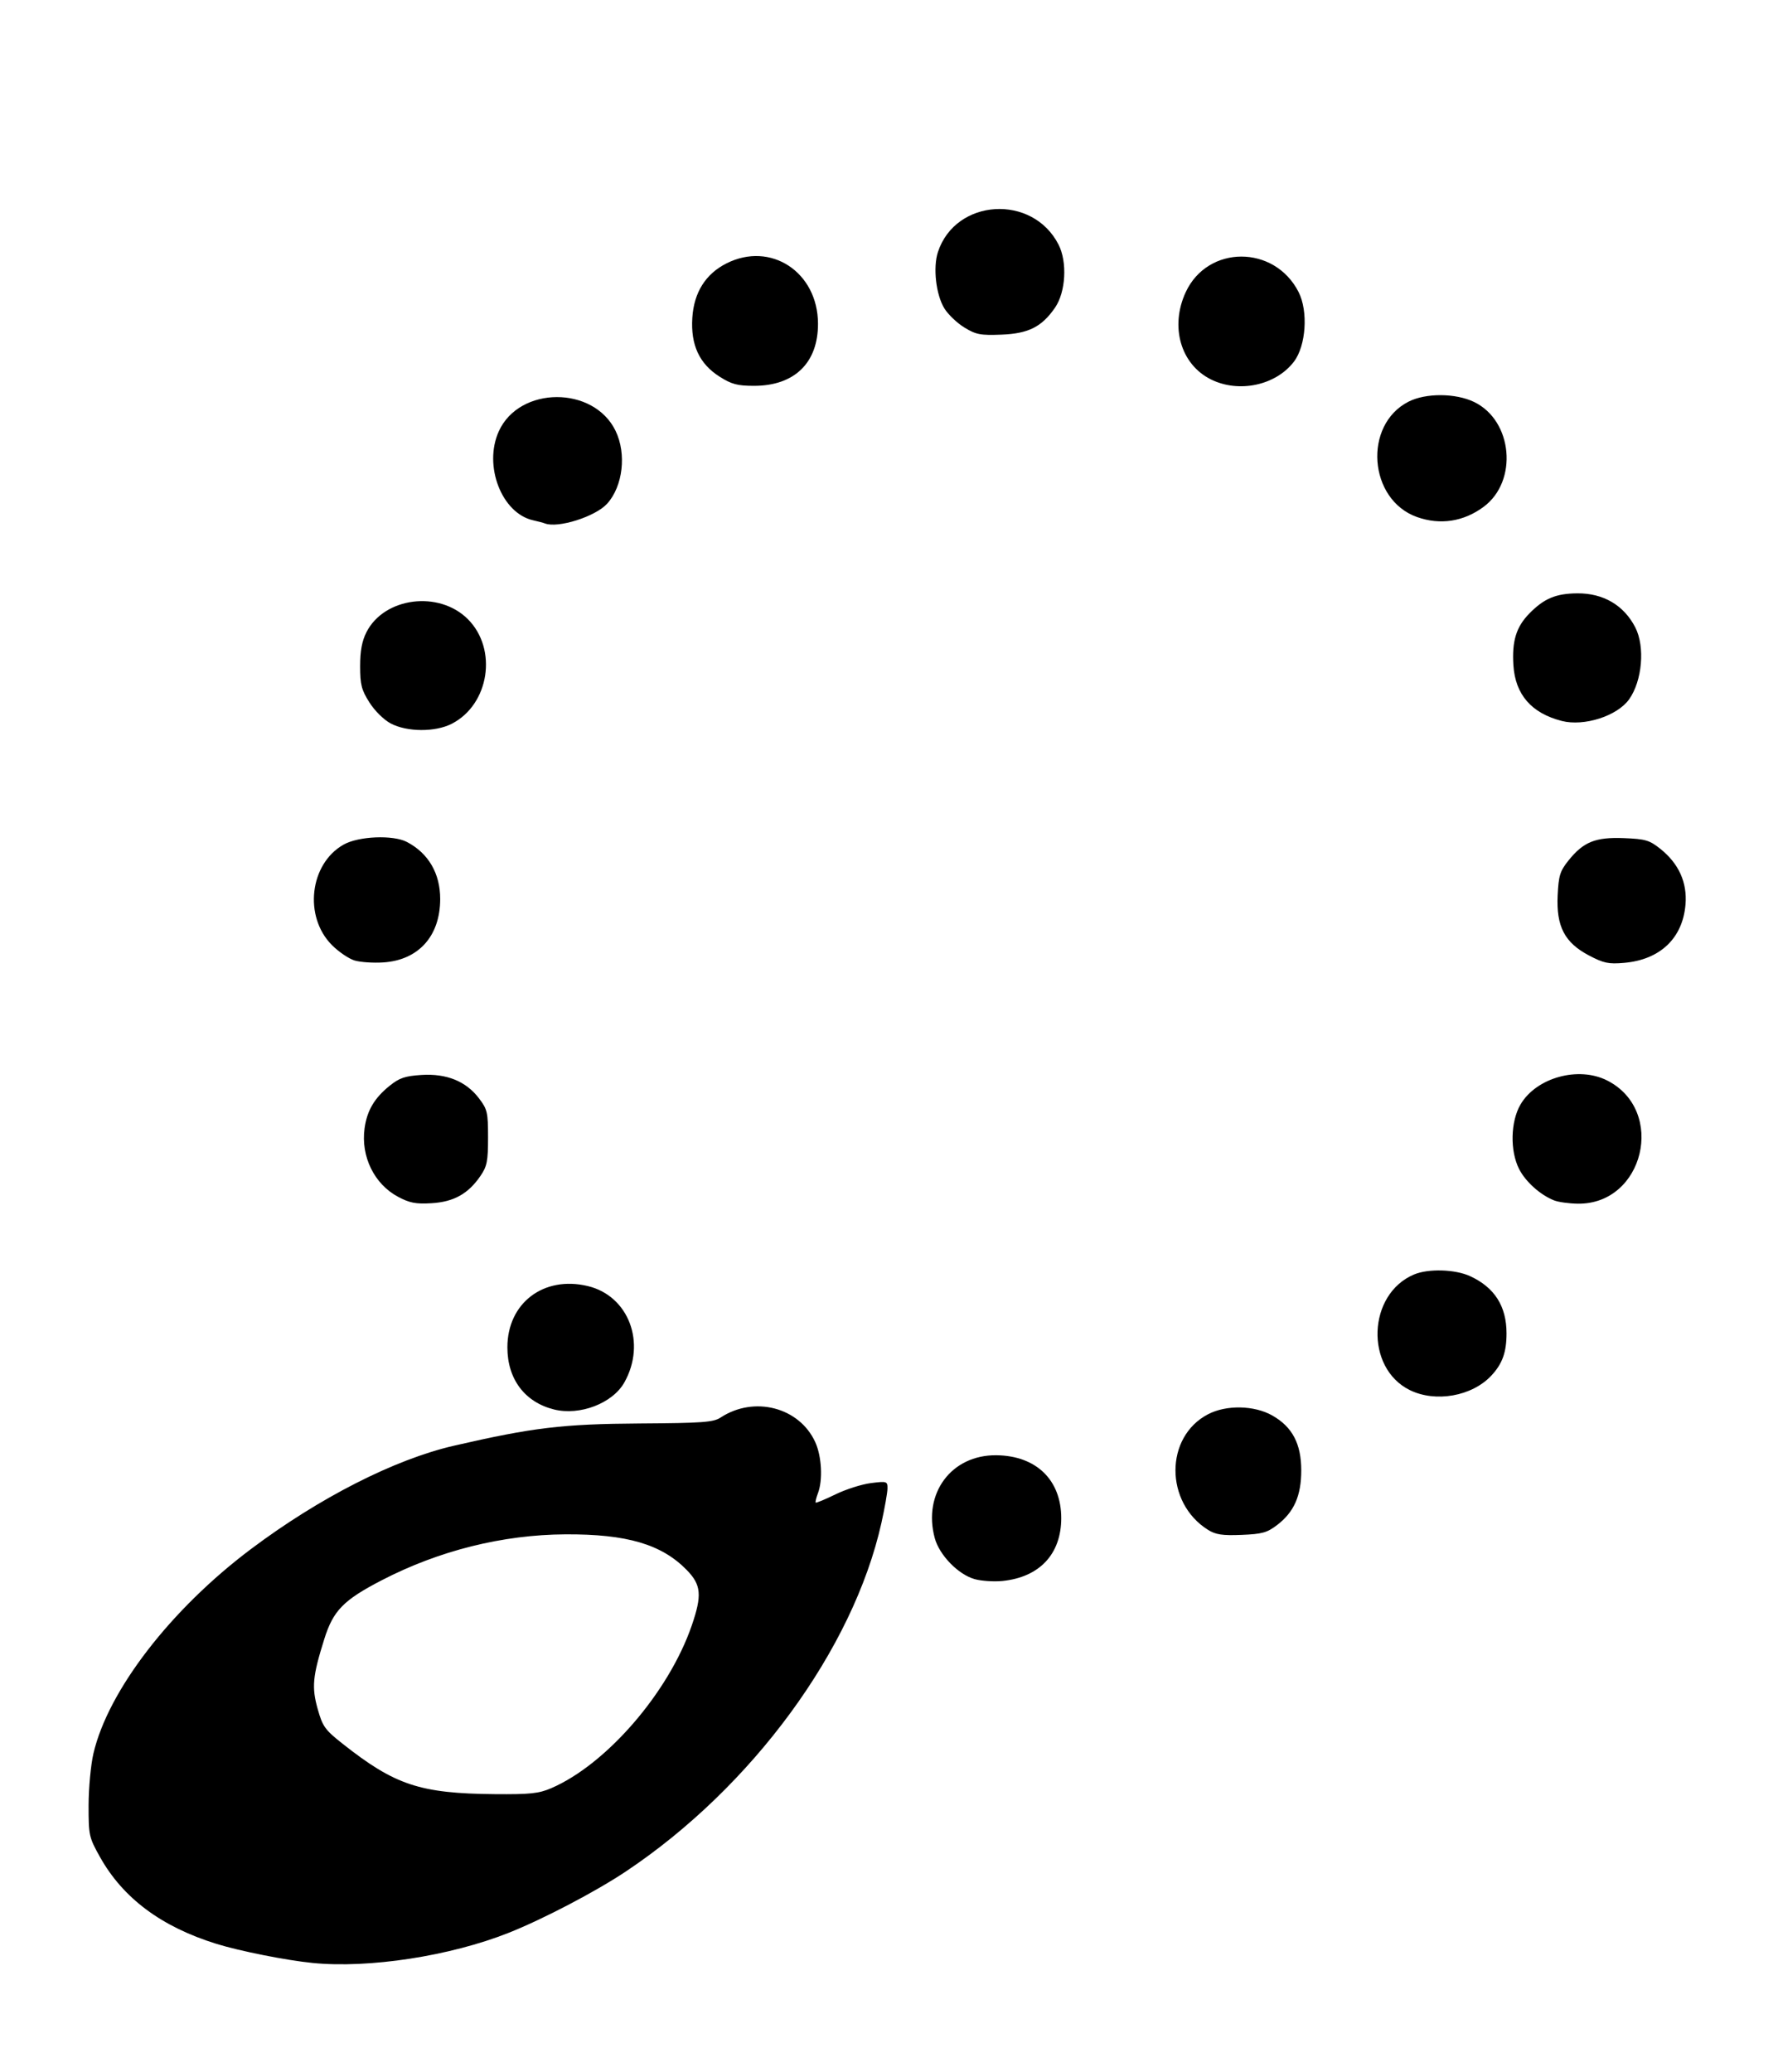 <?xml version="1.0" encoding="UTF-8" standalone="no"?>
<!-- Created with Inkscape (http://www.inkscape.org/) -->

<svg
   xmlns:dc="http://purl.org/dc/elements/1.1/"
   xmlns:cc="http://creativecommons.org/ns#"
   xmlns:rdf="http://www.w3.org/1999/02/22-rdf-syntax-ns#"
   xmlns:svg="http://www.w3.org/2000/svg"
   xmlns="http://www.w3.org/2000/svg"
   xmlns:sodipodi="http://sodipodi.sourceforge.net/DTD/sodipodi-0.dtd"
   xmlns:inkscape="http://www.inkscape.org/namespaces/inkscape"
   id="svg3360"
   version="1.1"
   inkscape:version="0.91 r13725"
   width="563"
   height="656"
   viewBox="0 0 563 656"
   sodipodi:docname="Буква U (залежний знак). Письмо кхароштхі. Kharoshthi vowel sign U.svg">
  <defs
     id="defs3364" />
  <sodipodi:namedview
     pagecolor="#ffffff"
     bordercolor="#666666"
     borderopacity="1"
     objecttolerance="10"
     gridtolerance="10"
     guidetolerance="10"
     inkscape:pageopacity="0"
     inkscape:pageshadow="2"
     inkscape:window-width="1303"
     inkscape:window-height="746"
     id="namedview3362"
     showgrid="false"
     inkscape:zoom="0.55718598"
     inkscape:cx="272.5"
     inkscape:cy="299.5"
     inkscape:window-x="-8"
     inkscape:window-y="-8"
     inkscape:window-maximized="1"
     inkscape:current-layer="svg3360" />
  <path
     style="fill:#000000"
     d="m 99.038,621.49 c -8.311,-0.82 -23.103,-3.756 -30.5,-6.053 -17.465,-5.424 -29.593,-14.47 -36.889,-27.517 -3.475,-6.214 -3.61,-6.831 -3.596,-16.361 0.008,-5.447 0.698,-12.829 1.534,-16.404 4.658,-19.934 24.471,-45.638 49.888,-64.722 21.651,-16.256 45.465,-28.38 64.24,-32.704 25.013,-5.76 34.444,-6.89 58.823,-7.046 19.935,-0.128 23.35,-0.377 25.627,-1.872 10.643,-6.988 24.967,-3.262 29.993,7.803 2.036,4.481 2.431,11.961 0.852,16.115 -0.565,1.487 -0.892,2.84 -0.725,3.006 0.166,0.166 2.991,-1.008 6.278,-2.611 3.286,-1.602 8.338,-3.209 11.225,-3.57 5.05,-0.632 5.249,-0.566 5.228,1.722 -0.012,1.308 -0.874,6.204 -1.916,10.879 -8.914,39.996 -40.941,83.675 -80.919,110.36 -9.595,6.404 -26.226,15.108 -37.143,19.439 -18.539,7.354 -44.165,11.295 -62,9.535 z m 75.424,-55.302 c 17.54,-7.518 37.29,-30.355 44.581,-51.549 3.3,-9.592 3.005,-12.865 -1.585,-17.566 -7.968,-8.16 -18.98,-11.396 -38.42,-11.289 -19.862,0.109 -40.019,5.143 -58.123,14.515 -12.164,6.297 -15.399,9.607 -18.238,18.661 -3.698,11.793 -4.018,15.212 -2.075,22.138 1.546,5.509 2.309,6.576 7.824,10.937 16.657,13.17 24.568,15.792 48.279,16.003 11.047,0.098 13.906,-0.2 17.757,-1.851 z m 134.196,-66.218 c -5.216,-1.444 -11.216,-7.604 -12.675,-13.012 -3.822,-14.168 5.297,-26.393 19.555,-26.216 12.595,0.157 20.5,7.835 20.5,19.913 0,11.356 -6.86,18.694 -18.594,19.889 -2.699,0.275 -6.652,0.016 -8.786,-0.575 z M 382.495,484.347 c -13.731,-8.62 -13.707,-29.446 0.043,-36.593 5.799,-3.014 14.632,-2.836 20.348,0.41 6.331,3.596 9.152,8.949 9.152,17.369 0,8.056 -2.28,13.209 -7.663,17.314 -3.16,2.41 -4.754,2.851 -11.259,3.109 -6.089,0.242 -8.176,-0.074 -10.621,-1.609 z M 175.396,446.239 c -9.246,-2.314 -14.733,-9.631 -14.733,-19.645 0,-14.034 11.47,-22.774 25.479,-19.413 12.924,3.1 18.575,17.998 11.567,30.492 -3.72,6.632 -14.108,10.621 -22.313,8.567 z m 270.989,-6.141 c -14.243,-7.05 -13.368,-30.397 1.371,-36.59 4.548,-1.911 13.041,-1.652 17.782,0.544 7.735,3.581 11.5,9.509 11.5,18.104 0,5.984 -1.31,9.626 -4.814,13.376 -6.121,6.553 -17.694,8.598 -25.84,4.566 z M 126.038,378.909 c -7.539,-4.025 -11.818,-12.767 -10.6,-21.656 0.769,-5.61 3.092,-9.571 7.887,-13.446 3.128,-2.528 4.888,-3.131 10.112,-3.464 7.959,-0.507 14.098,1.977 18.209,7.366 2.674,3.505 2.892,4.443 2.892,12.442 0,7.502 -0.32,9.118 -2.41,12.168 -3.875,5.655 -8.443,8.204 -15.459,8.625 -5.015,0.301 -6.95,-0.07 -10.631,-2.035 z m 366.03,1.134 c -4.363,-1.741 -8.994,-5.897 -11.039,-9.905 -2.929,-5.741 -2.731,-15.043 0.434,-20.444 5.006,-8.542 18.378,-12.23 27.489,-7.581 18.706,9.543 11.605,39.241 -9.321,38.98 -2.801,-0.035 -6.204,-0.507 -7.563,-1.049 z M 112.249,304.086 c -1.809,-0.554 -5.012,-2.731 -7.119,-4.838 -9.041,-9.041 -7.099,-25.787 3.695,-31.853 4.738,-2.663 15.637,-3.114 20.012,-0.829 6.826,3.566 10.562,9.973 10.55,18.089 -0.018,11.724 -6.854,19.327 -18.033,20.058 -3.199,0.209 -7.297,-0.073 -9.105,-0.627 z m 390.862,-1.598 c -7.682,-4.049 -10.351,-9.181 -9.883,-19.009 0.296,-6.229 0.745,-7.682 3.397,-11 4.741,-5.933 8.557,-7.479 17.575,-7.121 6.802,0.27 8.092,0.647 11.5,3.359 5.875,4.675 8.59,10.663 8.008,17.663 -0.887,10.674 -8.037,17.474 -19.419,18.466 -4.96,0.433 -6.496,0.108 -11.177,-2.359 z m -379.378,-73.429 c -2.182,-1.151 -5.062,-3.989 -6.75,-6.652 -2.521,-3.975 -2.945,-5.63 -2.945,-11.488 0,-4.893 0.576,-7.973 2.02,-10.803 5.626,-11.028 22.94,-13.237 32.084,-4.093 9.513,9.513 6.801,27.058 -5.122,33.141 -5.222,2.664 -14.131,2.615 -19.287,-0.106 z m 370.805,-0.801 c -9.609,-2.459 -14.73,-8.349 -15.32,-17.623 -0.489,-7.68 0.88,-12.137 5.032,-16.384 4.663,-4.77 8.414,-6.344 15.235,-6.393 8.221,-0.06 14.742,3.781 18.333,10.799 3.128,6.113 2.195,16.919 -1.967,22.763 -3.755,5.274 -14.258,8.644 -21.312,6.839 z m -322,-62.537 c -0.55,-0.215 -2.203,-0.655 -3.673,-0.978 -10.01,-2.199 -15.859,-17.314 -10.914,-28.204 6.52,-14.358 30.039,-14.443 36.966,-0.134 3.52,7.272 2.333,17.541 -2.667,23.07 -3.698,4.089 -15.587,7.856 -19.712,6.245 z m 276.137,-2.03 c -15.356,-5.474 -17.091,-29.161 -2.676,-36.515 5.466,-2.788 14.915,-2.742 20.789,0.101 12.221,5.916 13.957,25.055 3.009,33.183 -6.347,4.712 -13.778,5.849 -21.122,3.231 z M 227.878,119.269 c -6.434,-4.08 -9.204,-10.047 -8.657,-18.643 0.51,-8.013 4.187,-13.88 10.793,-17.221 14.017,-7.089 28.941,2.713 29.003,19.05 0.047,12.412 -7.442,19.7 -20.242,19.7 -5.276,0 -7.111,-0.486 -10.896,-2.887 z m 155.585,0.868 c -9.607,-4.756 -13.072,-16.753 -7.991,-27.667 6.968,-14.965 28.083,-14.982 35.711,-0.03 3.106,6.087 2.379,17.028 -1.465,22.068 -5.721,7.501 -17.411,10.007 -26.256,5.629 z m -78.101,-16.449 c -2.297,-1.407 -5.141,-4.119 -6.32,-6.027 -2.672,-4.324 -3.661,-12.982 -2.042,-17.887 5.596,-16.956 29.968,-18.439 38.189,-2.325 2.812,5.513 2.29,14.982 -1.099,19.928 -4.181,6.102 -8.414,8.24 -16.977,8.573 -6.664,0.259 -8.075,-0.012 -11.75,-2.263 z"
     id="path3370"
     inkscape:connector-curvature="0" />
</svg>
